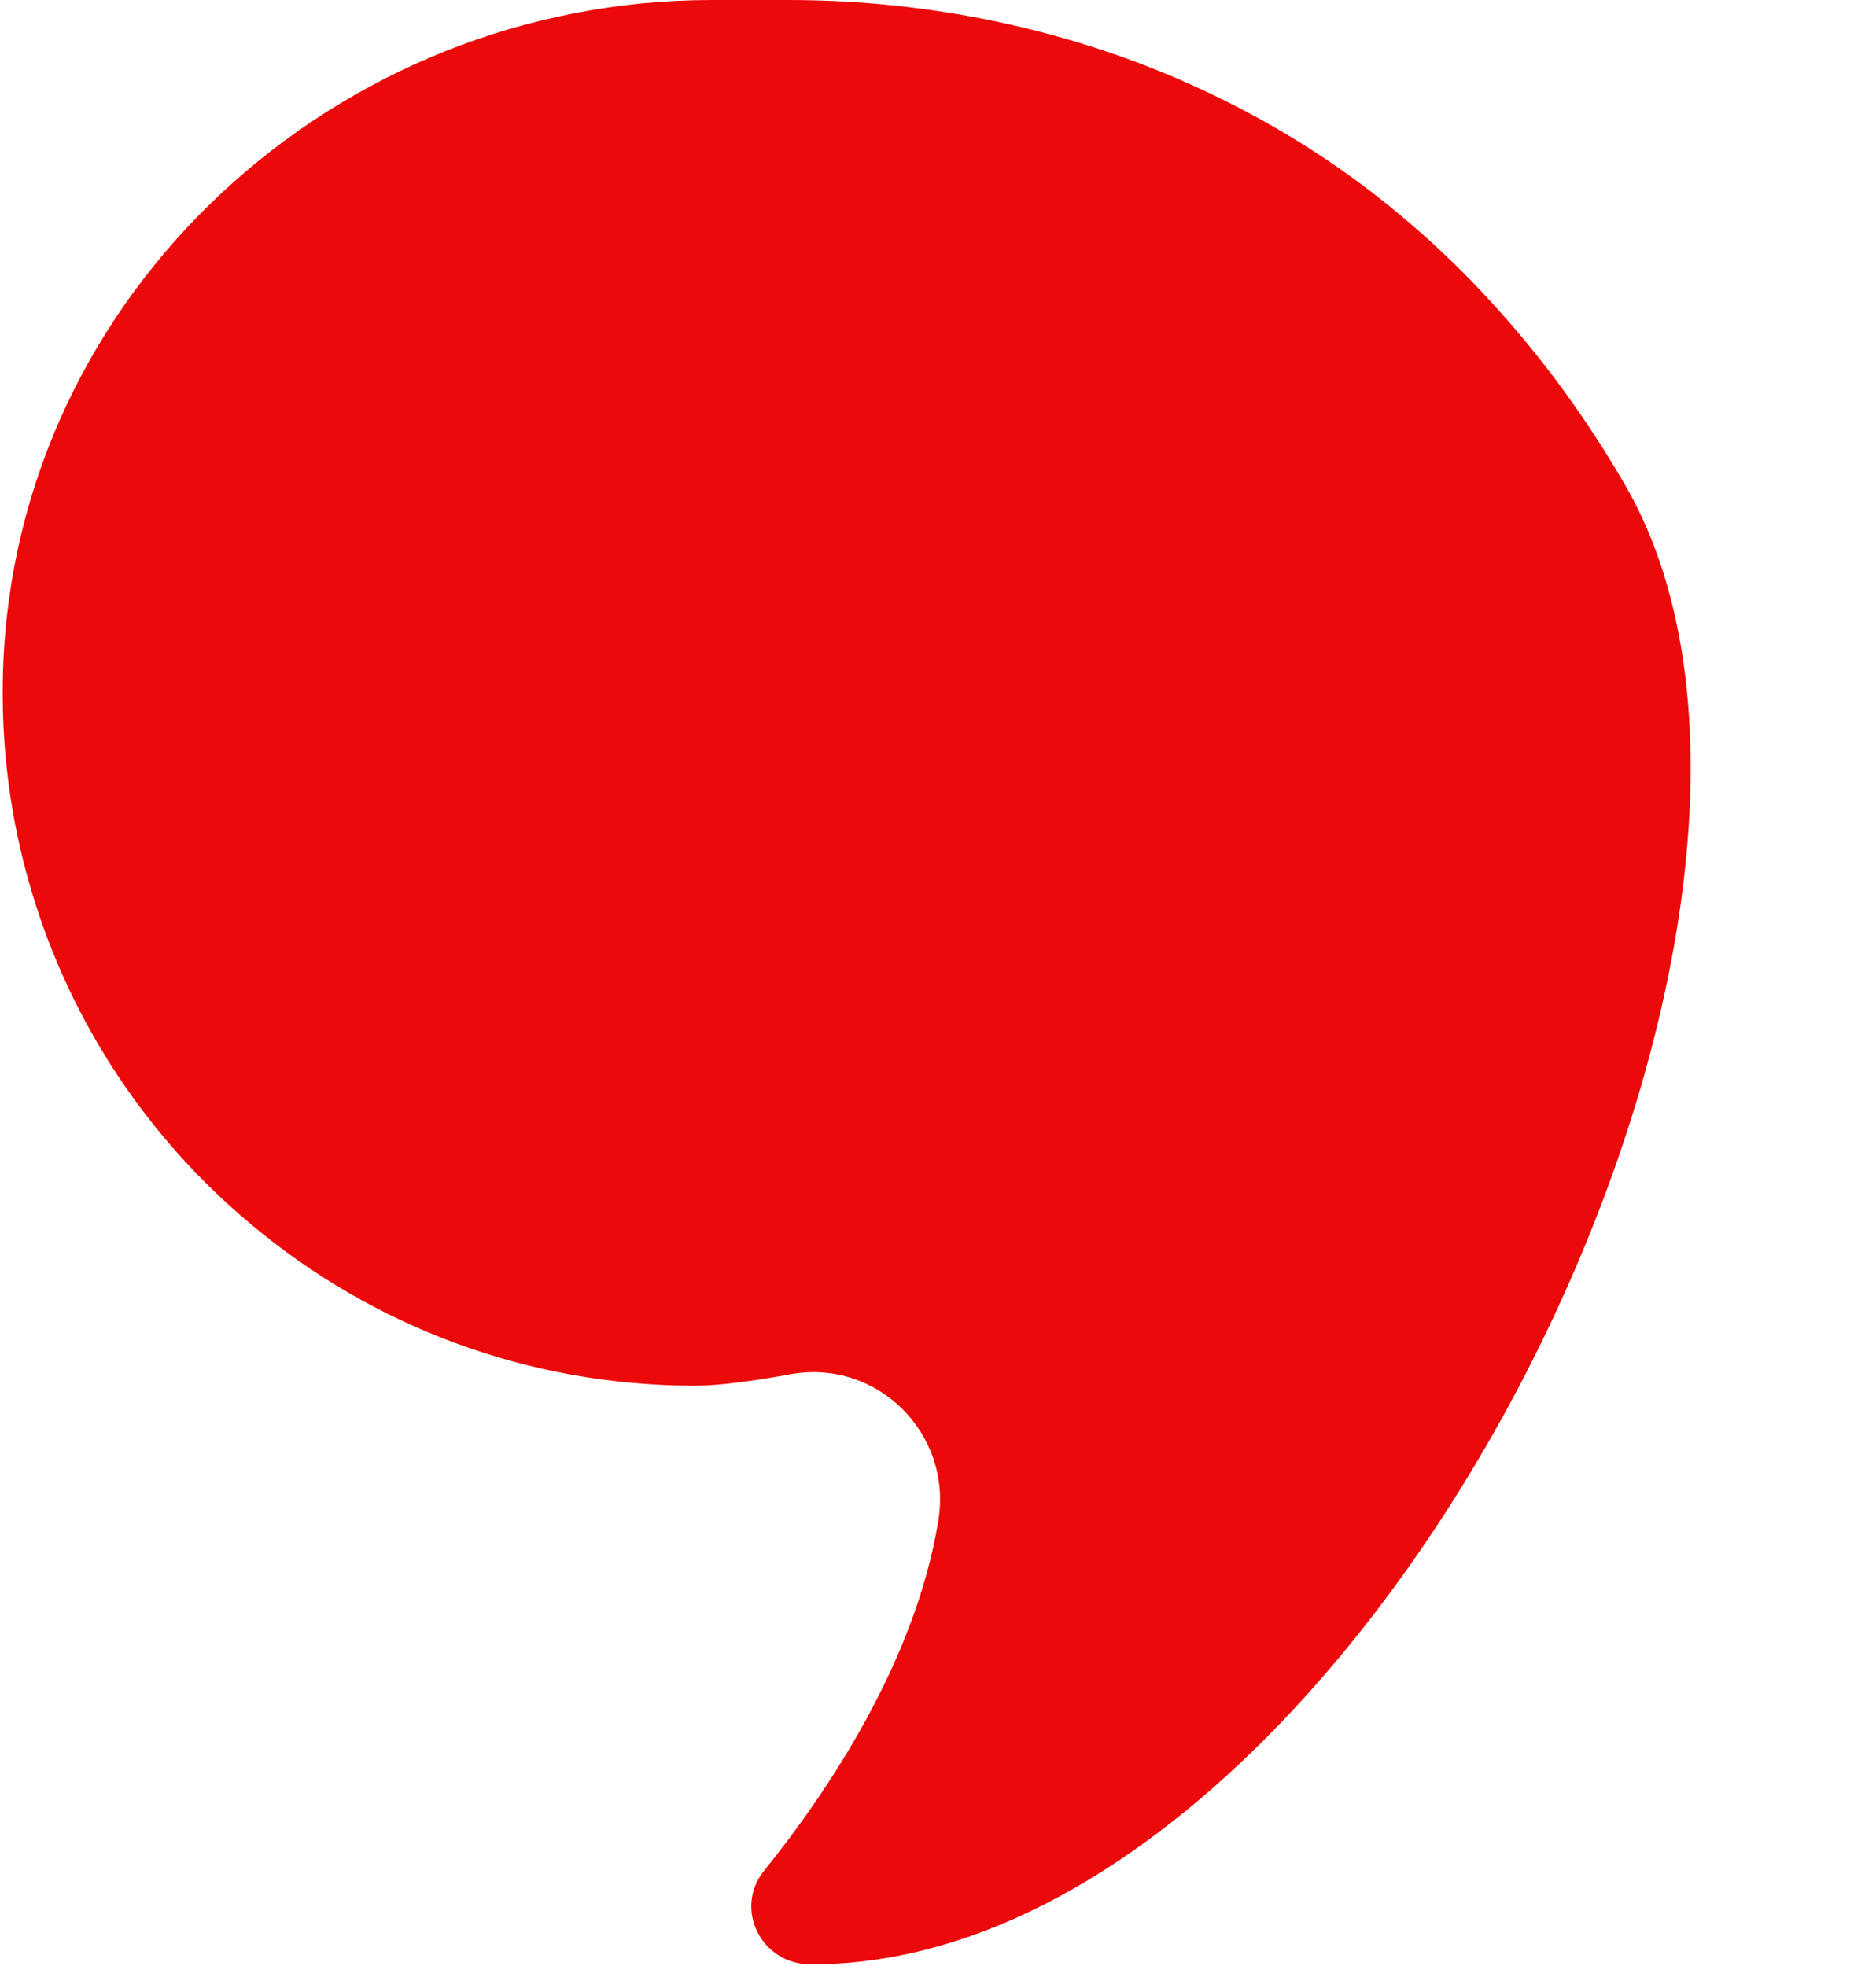 <?xml version="1.0" encoding="UTF-8" standalone="no"?><svg xmlns="http://www.w3.org/2000/svg" xmlns:xlink="http://www.w3.org/1999/xlink" fill="#000000" height="100.1" preserveAspectRatio="xMidYMid meet" version="1" viewBox="6.9 0.0 95.5 100.1" width="95.5" zoomAndPan="magnify"><g id="change1_1"><path d="M 48.133 100 C 45.656 99.984 44.234 97.176 45.797 95.234 C 49.031 91.227 53.504 84.574 54.668 77.406 C 55.387 72.988 51.578 69.18 47.176 69.953 C 45.332 70.289 43.504 70.543 42.297 70.543 C 33.73 70.543 25.871 67.492 19.77 62.402 C 14.457 58 10.477 52.066 8.48 45.277 C 7.426 41.719 6.918 37.922 7.059 33.984 C 7.734 14.875 24.016 0 43.141 0 L 47.02 0 C 53.207 0 59.336 1.098 65.047 3.277 C 69.742 5.078 74.172 7.605 78.082 10.867 C 79.727 12.23 81.355 13.766 82.93 15.508 C 85.32 18.125 87.598 21.176 89.652 24.73 C 102.418 46.895 76.07 100.113 48.133 100" fill="#eb0909"/></g></svg>